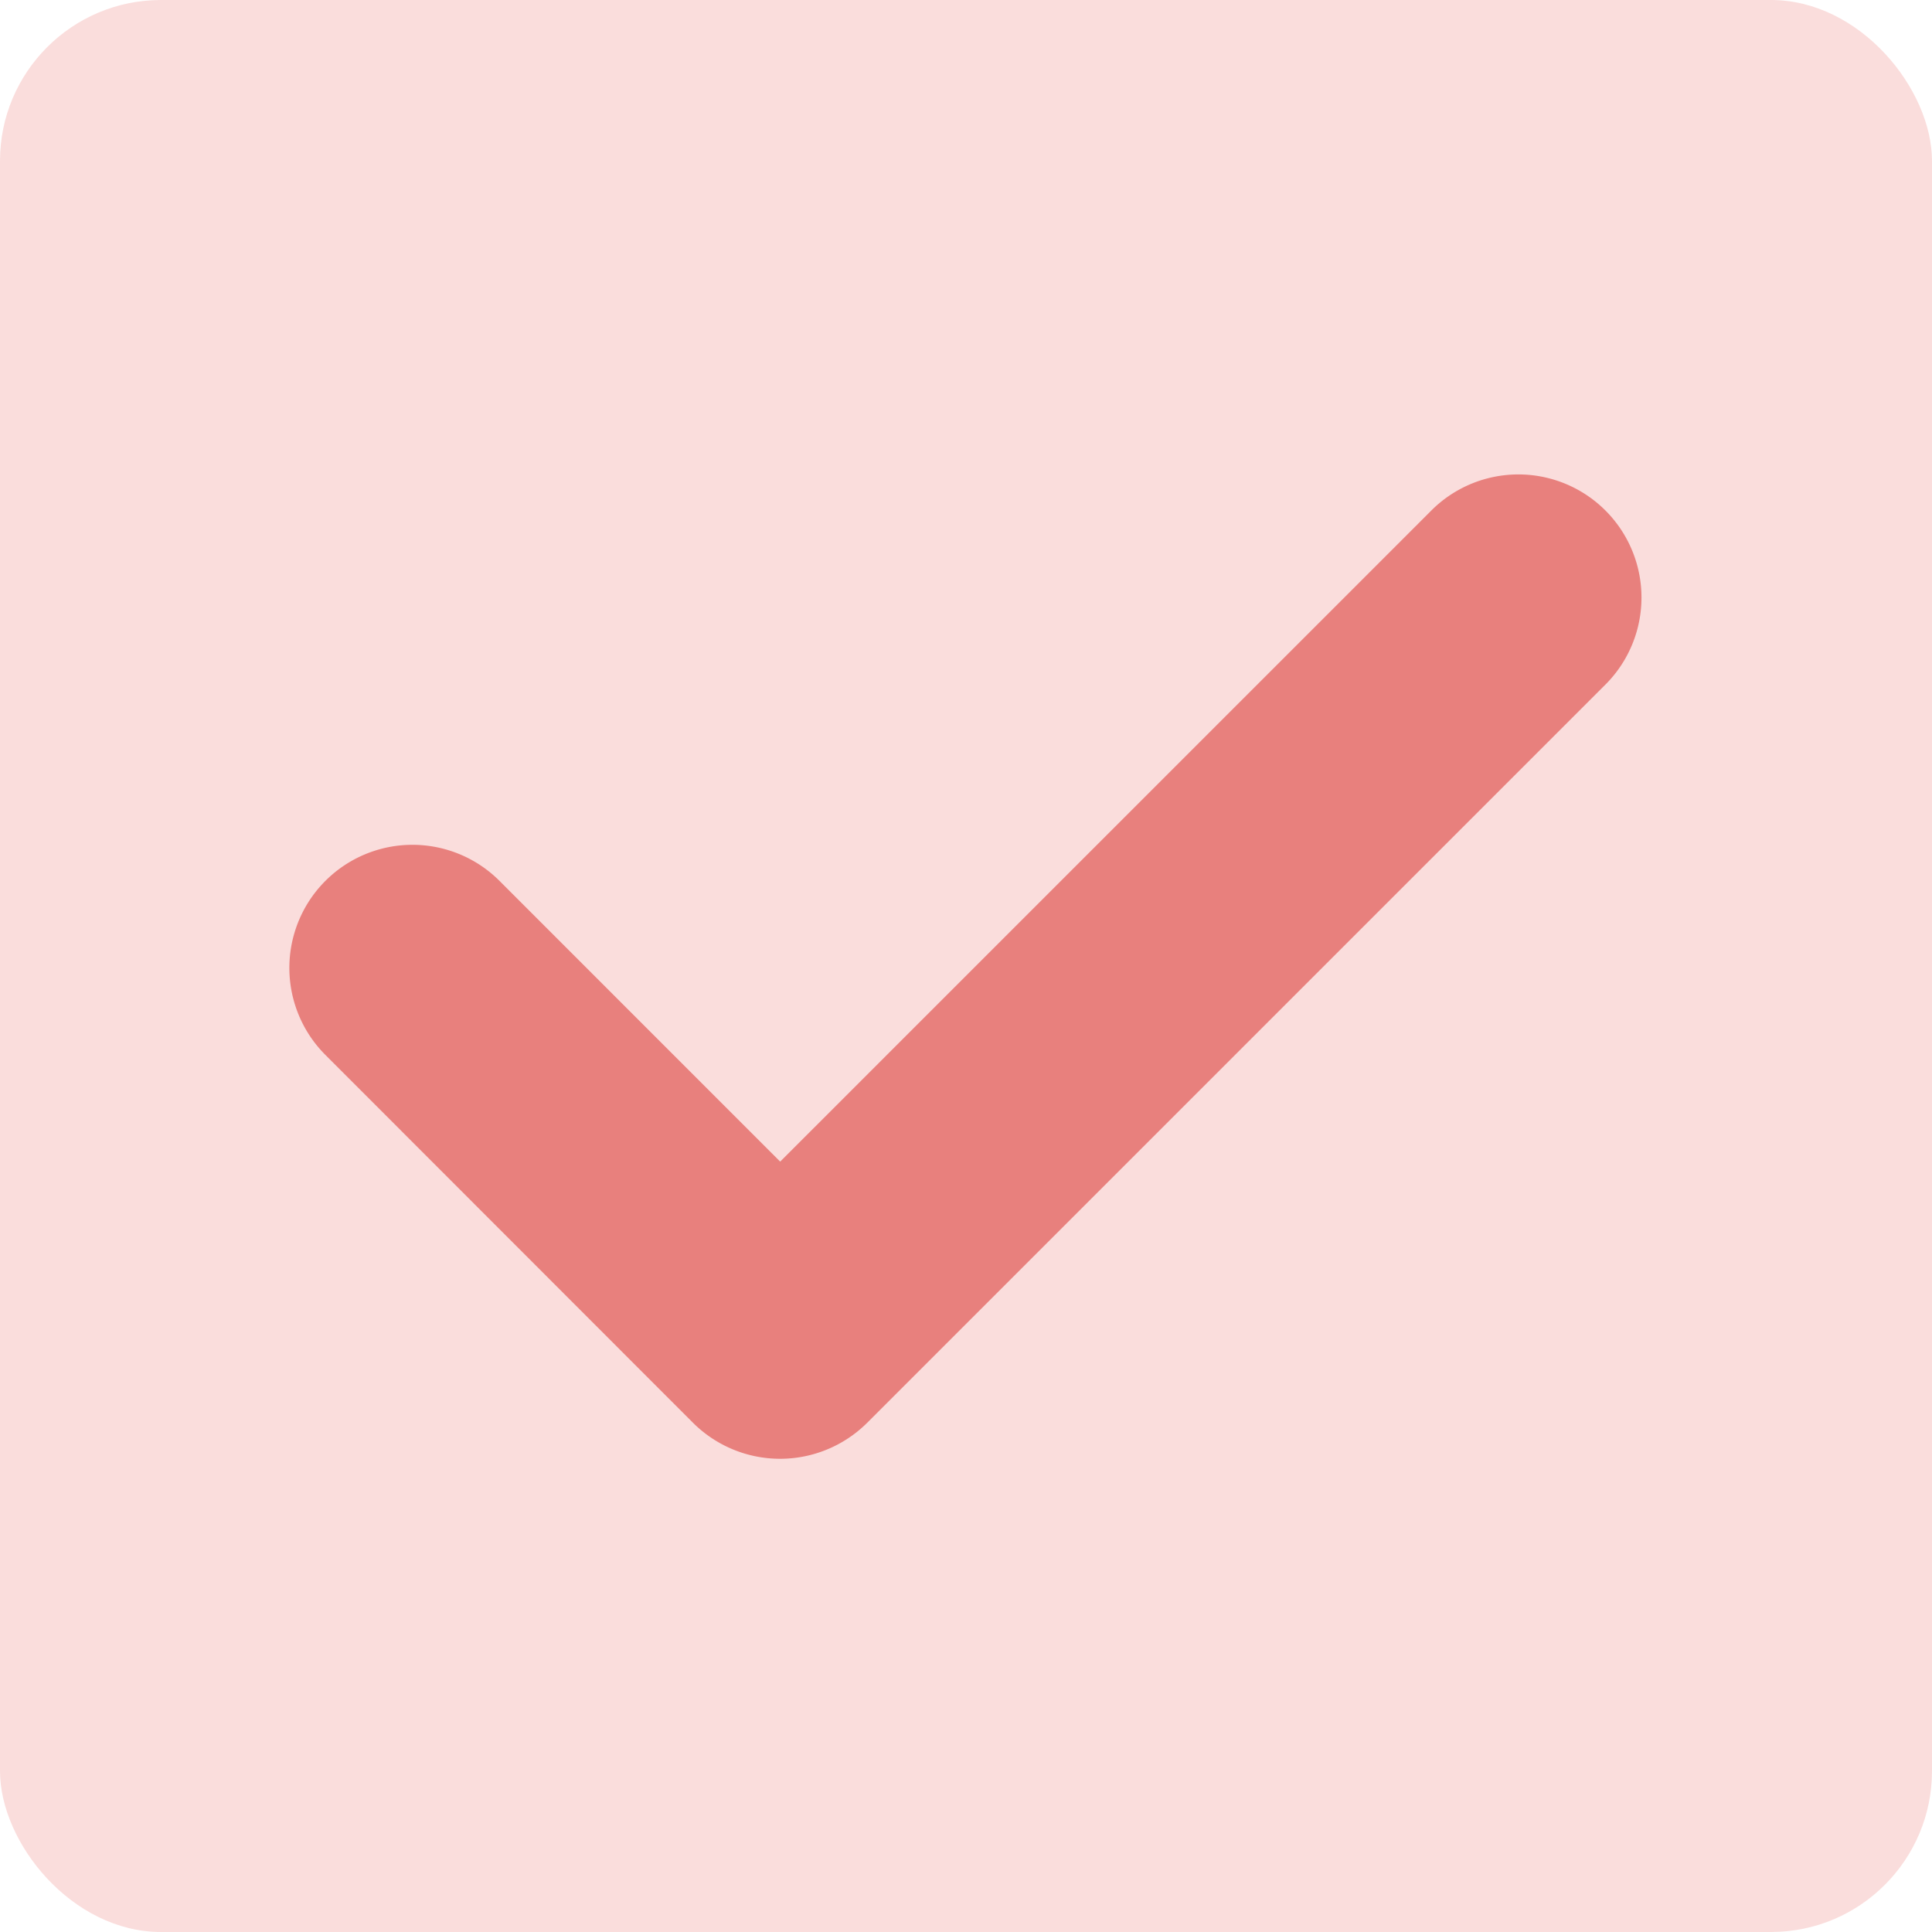 <svg xmlns="http://www.w3.org/2000/svg" width="60" height="60" viewBox="0 0 60 60"><g transform="translate(-294 -1580)"><rect width="60" height="60" rx="5" transform="translate(294 1580)" fill="#fadddc"/><path d="M15.243,30.609h0a3.831,3.831,0,0,1-2.707-1.119L1.121,18.067a3.822,3.822,0,0,1,5.406-5.406l8.717,8.719L35.505,1.121a3.823,3.823,0,0,1,5.406,5.406L17.947,29.49a3.834,3.834,0,0,1-2.7,1.119" transform="translate(302.985 1594.695)" fill="#e8807d"/></g></svg>